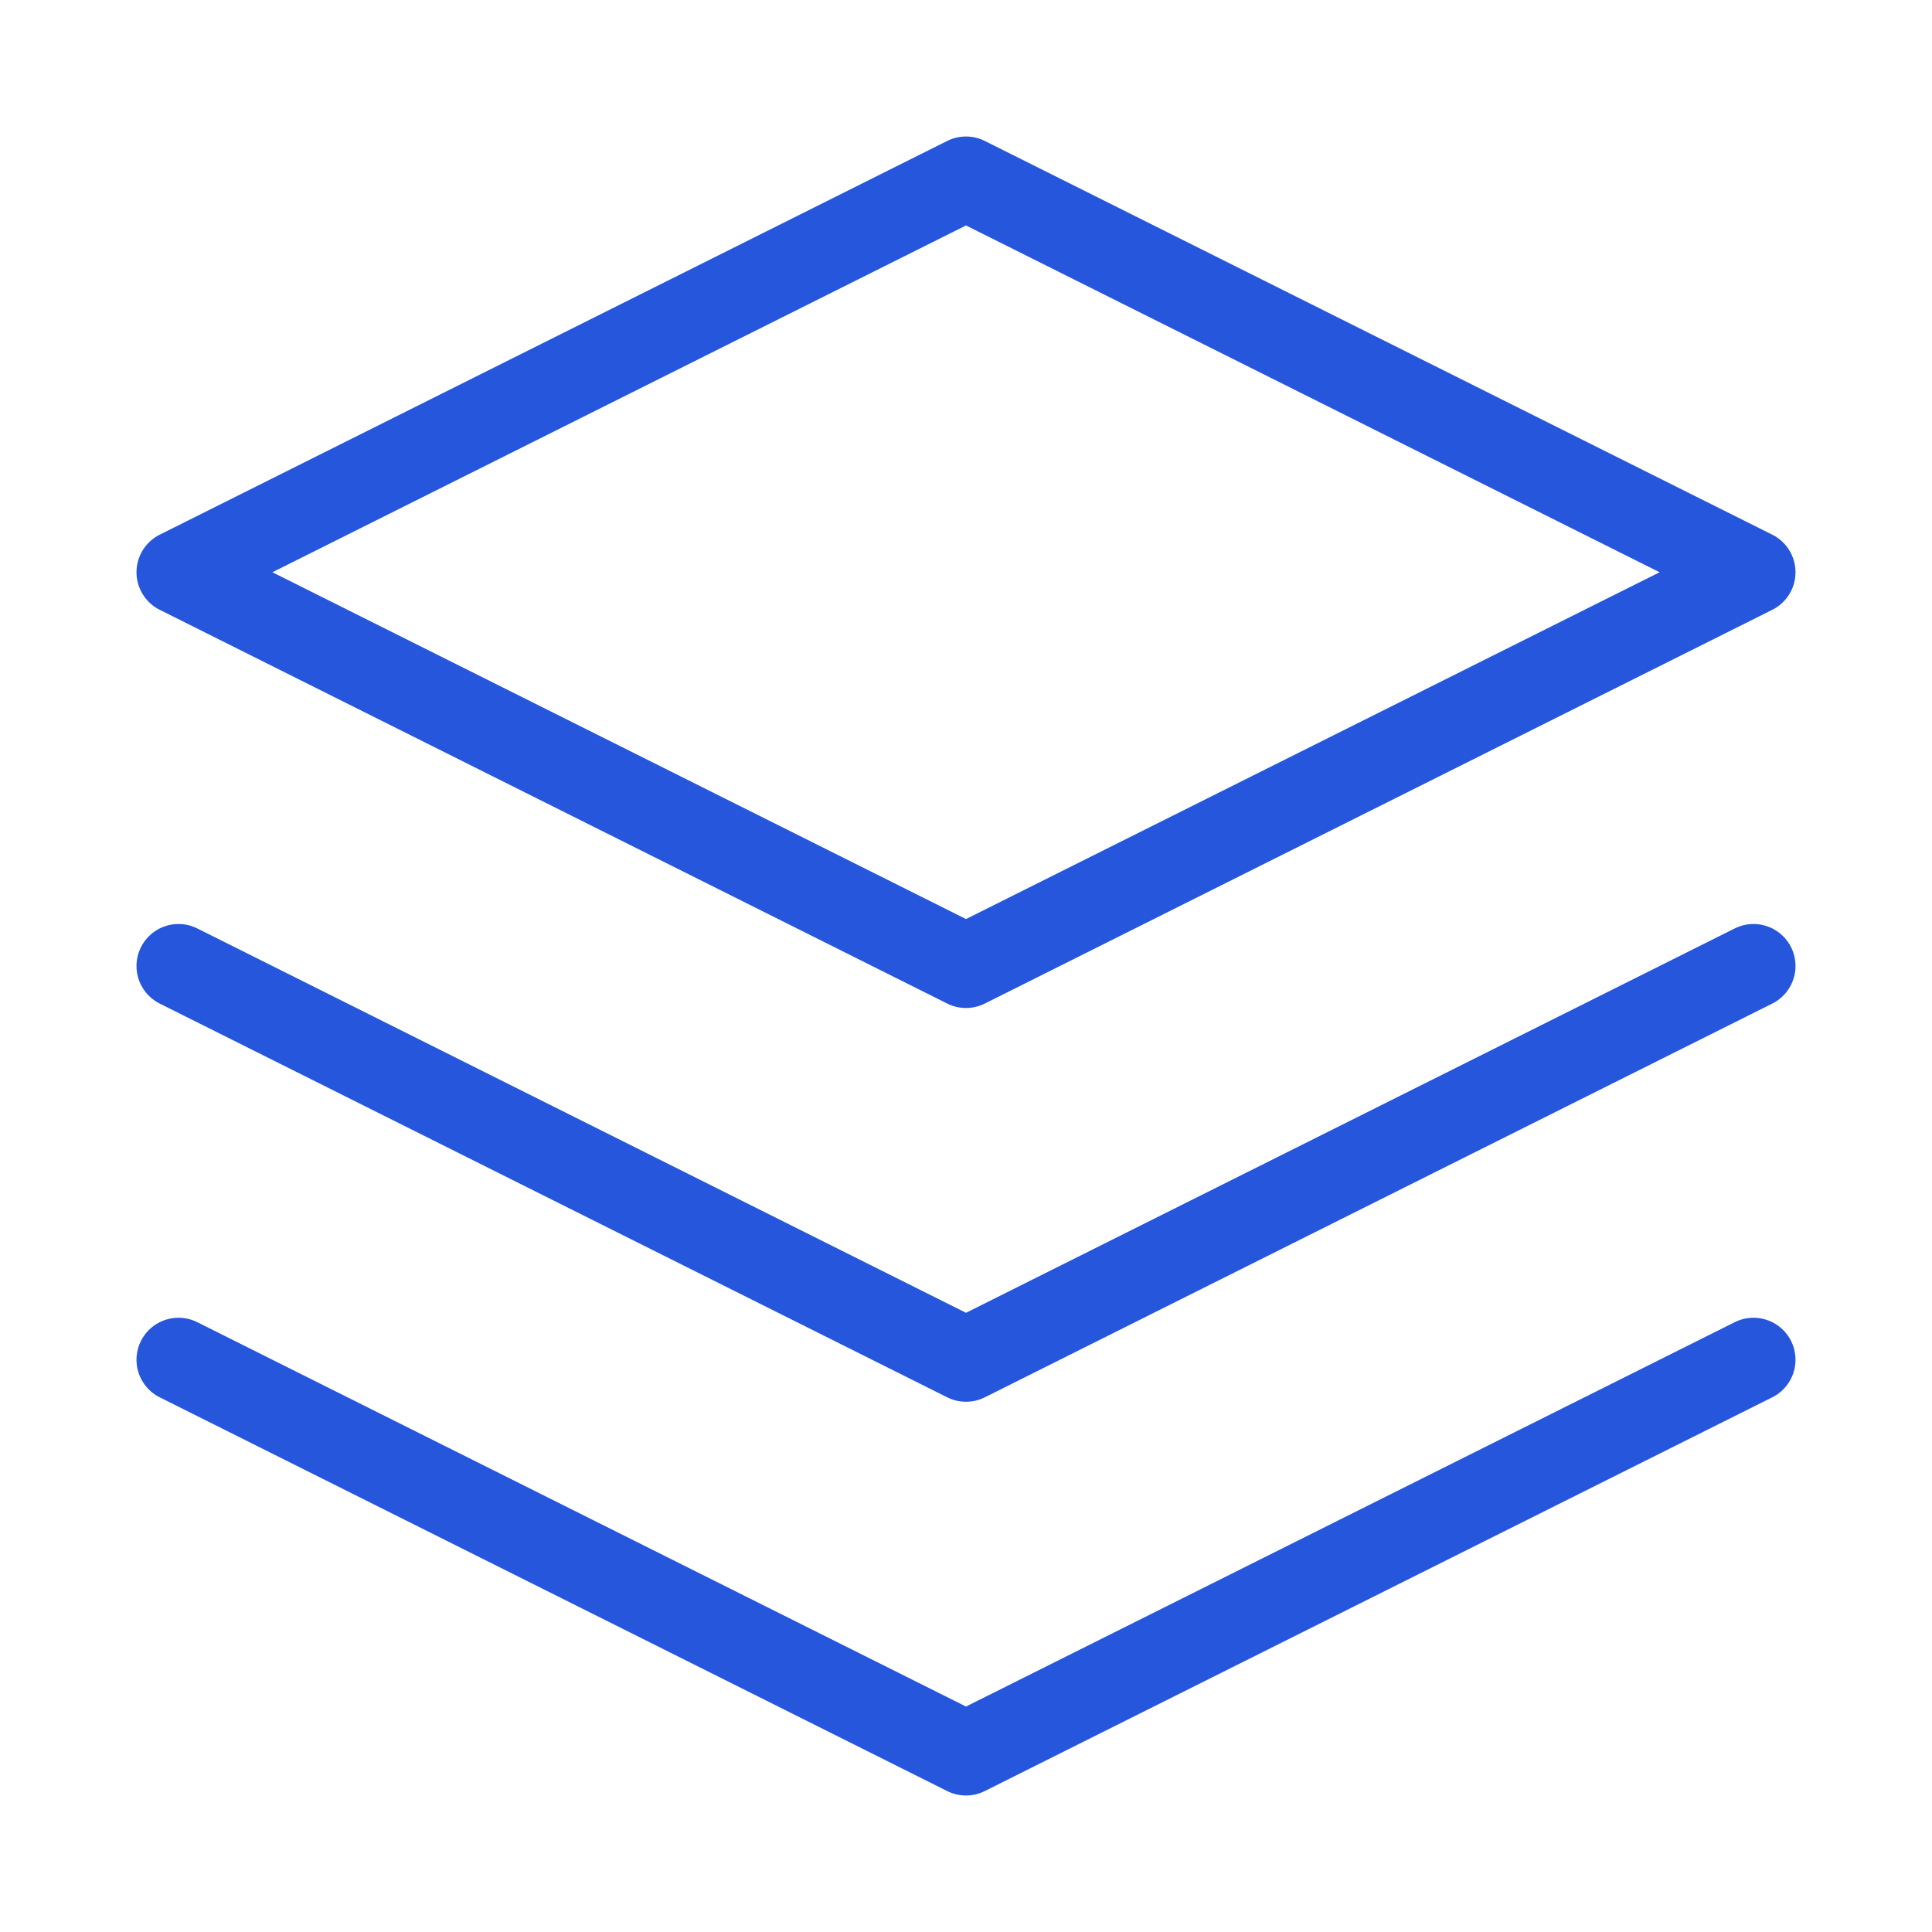 <svg width="46" height="46" viewBox="0 0 46 46" fill="none" xmlns="http://www.w3.org/2000/svg">
<path d="M23 4.25L4.25 13.625L23 23L41.75 13.625L23 4.25Z" stroke="#2656DC" stroke-width="2" stroke-linecap="round" stroke-linejoin="round"/>
<path d="M4.25 32.375L23 41.75L41.75 32.375" stroke="#2656DC" stroke-width="2" stroke-linecap="round" stroke-linejoin="round"/>
<path d="M4.25 23L23 32.375L41.75 23" stroke="#2656DC" stroke-width="2" stroke-linecap="round" stroke-linejoin="round"/>
</svg>

